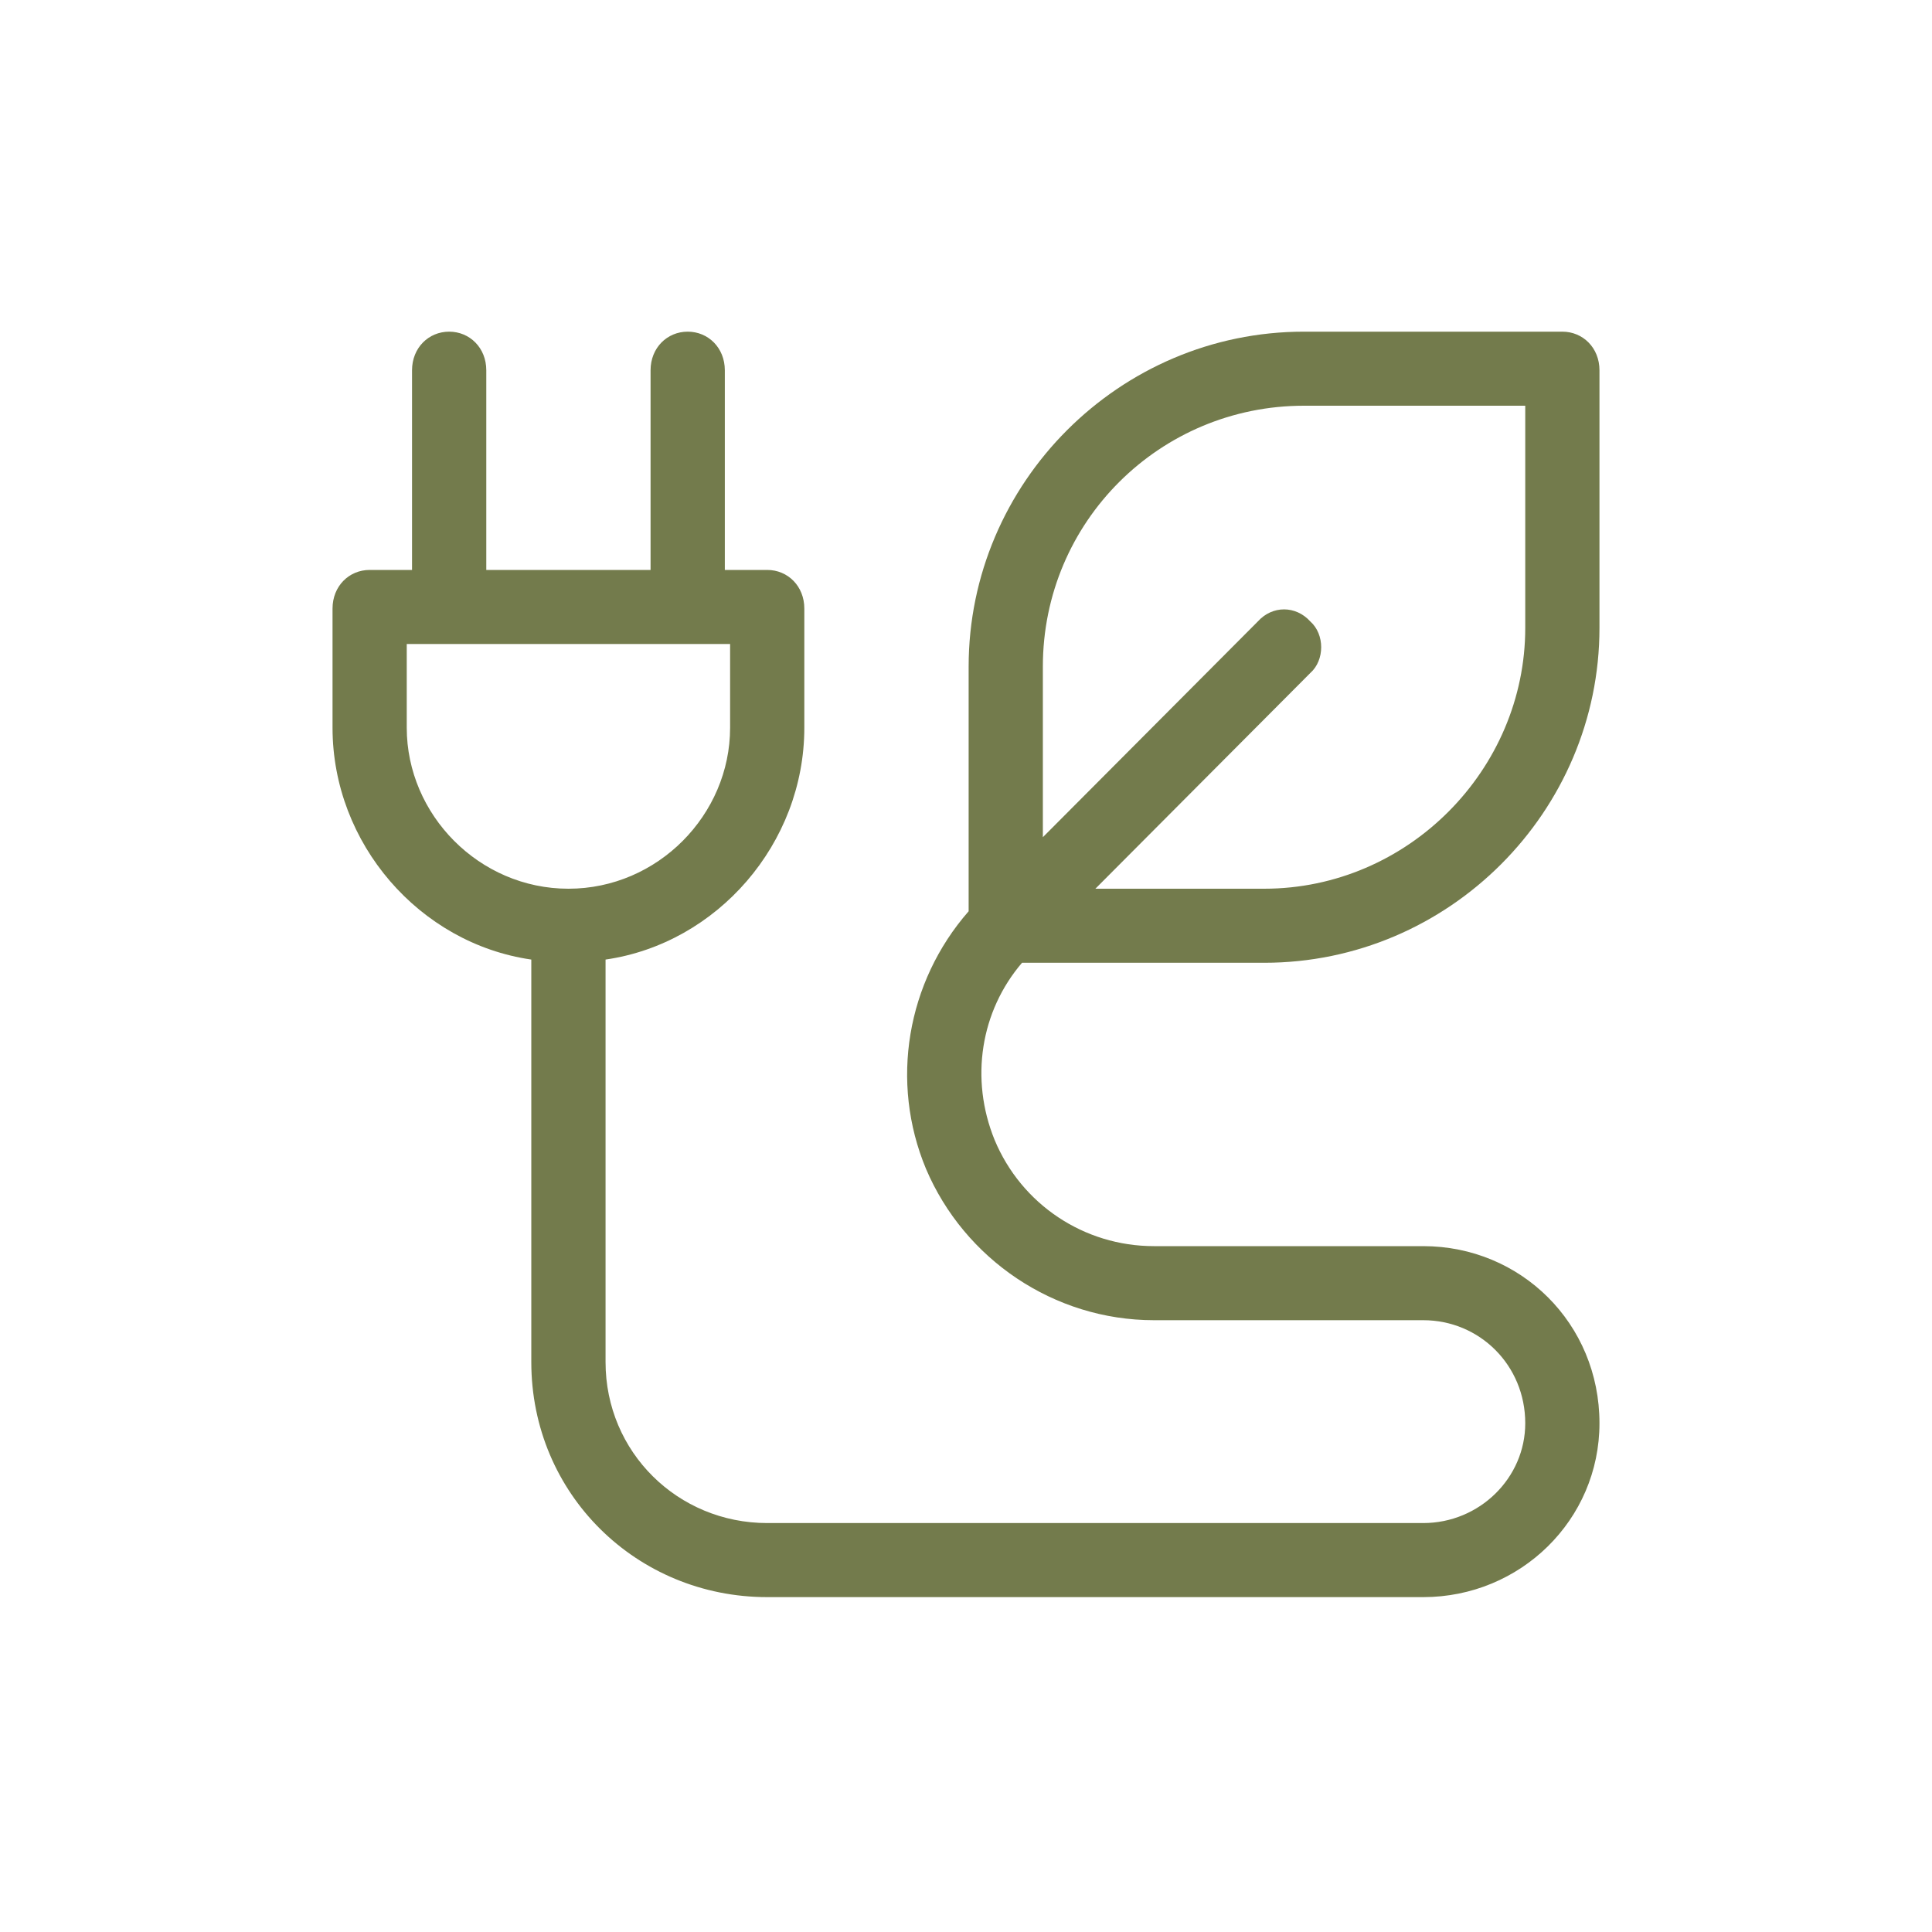 <?xml version="1.0" encoding="UTF-8" standalone="no"?>
<!DOCTYPE svg PUBLIC "-//W3C//DTD SVG 1.1//EN" "http://www.w3.org/Graphics/SVG/1.1/DTD/svg11.dtd">
<svg width="100%" height="100%" viewBox="0 0 60 60" version="1.1" xmlns="http://www.w3.org/2000/svg" xmlns:xlink="http://www.w3.org/1999/xlink" xml:space="preserve" xmlns:serif="http://www.serif.com/" style="fill-rule:evenodd;clip-rule:evenodd;stroke-linejoin:round;stroke-miterlimit:2;">
    <g transform="matrix(1,0,0,1,-705.108,-11521.3)">
        <path d="M744.368,11551.2C750.11,11551.2 754.781,11546.5 754.781,11540.8L754.781,11532.8C754.781,11532.1 754.265,11531.6 753.628,11531.6L745.603,11531.6C739.861,11531.6 735.19,11536.3 735.19,11542L735.19,11549.6C733.265,11551.8 732.74,11554.9 733.866,11557.6C735.056,11560.4 737.835,11562.3 740.945,11562.3L749.307,11562.3C751.058,11562.3 752.476,11563.7 752.476,11565.5C752.476,11567.2 751.054,11568.6 749.307,11568.6L728.935,11568.6C726.161,11568.6 723.914,11566.4 723.914,11563.6L723.914,11551.1C727.382,11550.6 730.087,11547.5 730.087,11543.9L730.087,11540.2C730.087,11539.5 729.571,11539 728.935,11539L727.618,11539L727.618,11532.8C727.618,11532.1 727.102,11531.6 726.465,11531.6C725.828,11531.6 725.312,11532.1 725.312,11532.8L725.312,11539L720.21,11539L720.21,11532.8C720.21,11532.1 719.694,11531.6 719.057,11531.6C718.42,11531.6 717.904,11532.1 717.904,11532.8L717.904,11539L716.587,11539C715.951,11539 715.435,11539.5 715.435,11540.2L715.435,11543.9C715.435,11547.5 718.137,11550.6 721.608,11551.1L721.608,11563.6C721.608,11567.7 724.882,11570.9 728.935,11570.9L749.307,11570.9C752.325,11570.9 754.781,11568.5 754.781,11565.5C754.781,11562.4 752.335,11560 749.307,11560L740.945,11560C738.771,11560 736.828,11558.7 735.996,11556.7C735.223,11554.8 735.563,11552.7 736.848,11551.2L744.368,11551.2L744.368,11551.2ZM737.495,11542C737.495,11537.5 741.132,11533.9 745.603,11533.9L752.476,11533.9L752.476,11540.8C752.476,11545.2 748.839,11548.9 744.368,11548.9L739.126,11548.9L745.801,11542.2C746.251,11541.8 746.251,11541 745.801,11540.6C745.35,11540.1 744.621,11540.1 744.171,11540.6L737.495,11547.3L737.495,11542ZM722.761,11548.9C719.988,11548.9 717.74,11546.6 717.74,11543.9L717.74,11541.3L727.782,11541.3L727.782,11543.9C727.782,11546.6 725.538,11548.9 722.761,11548.9" style="fill:rgb(115,123,76);fill-rule:nonzero;"/>
    </g>
</svg>
